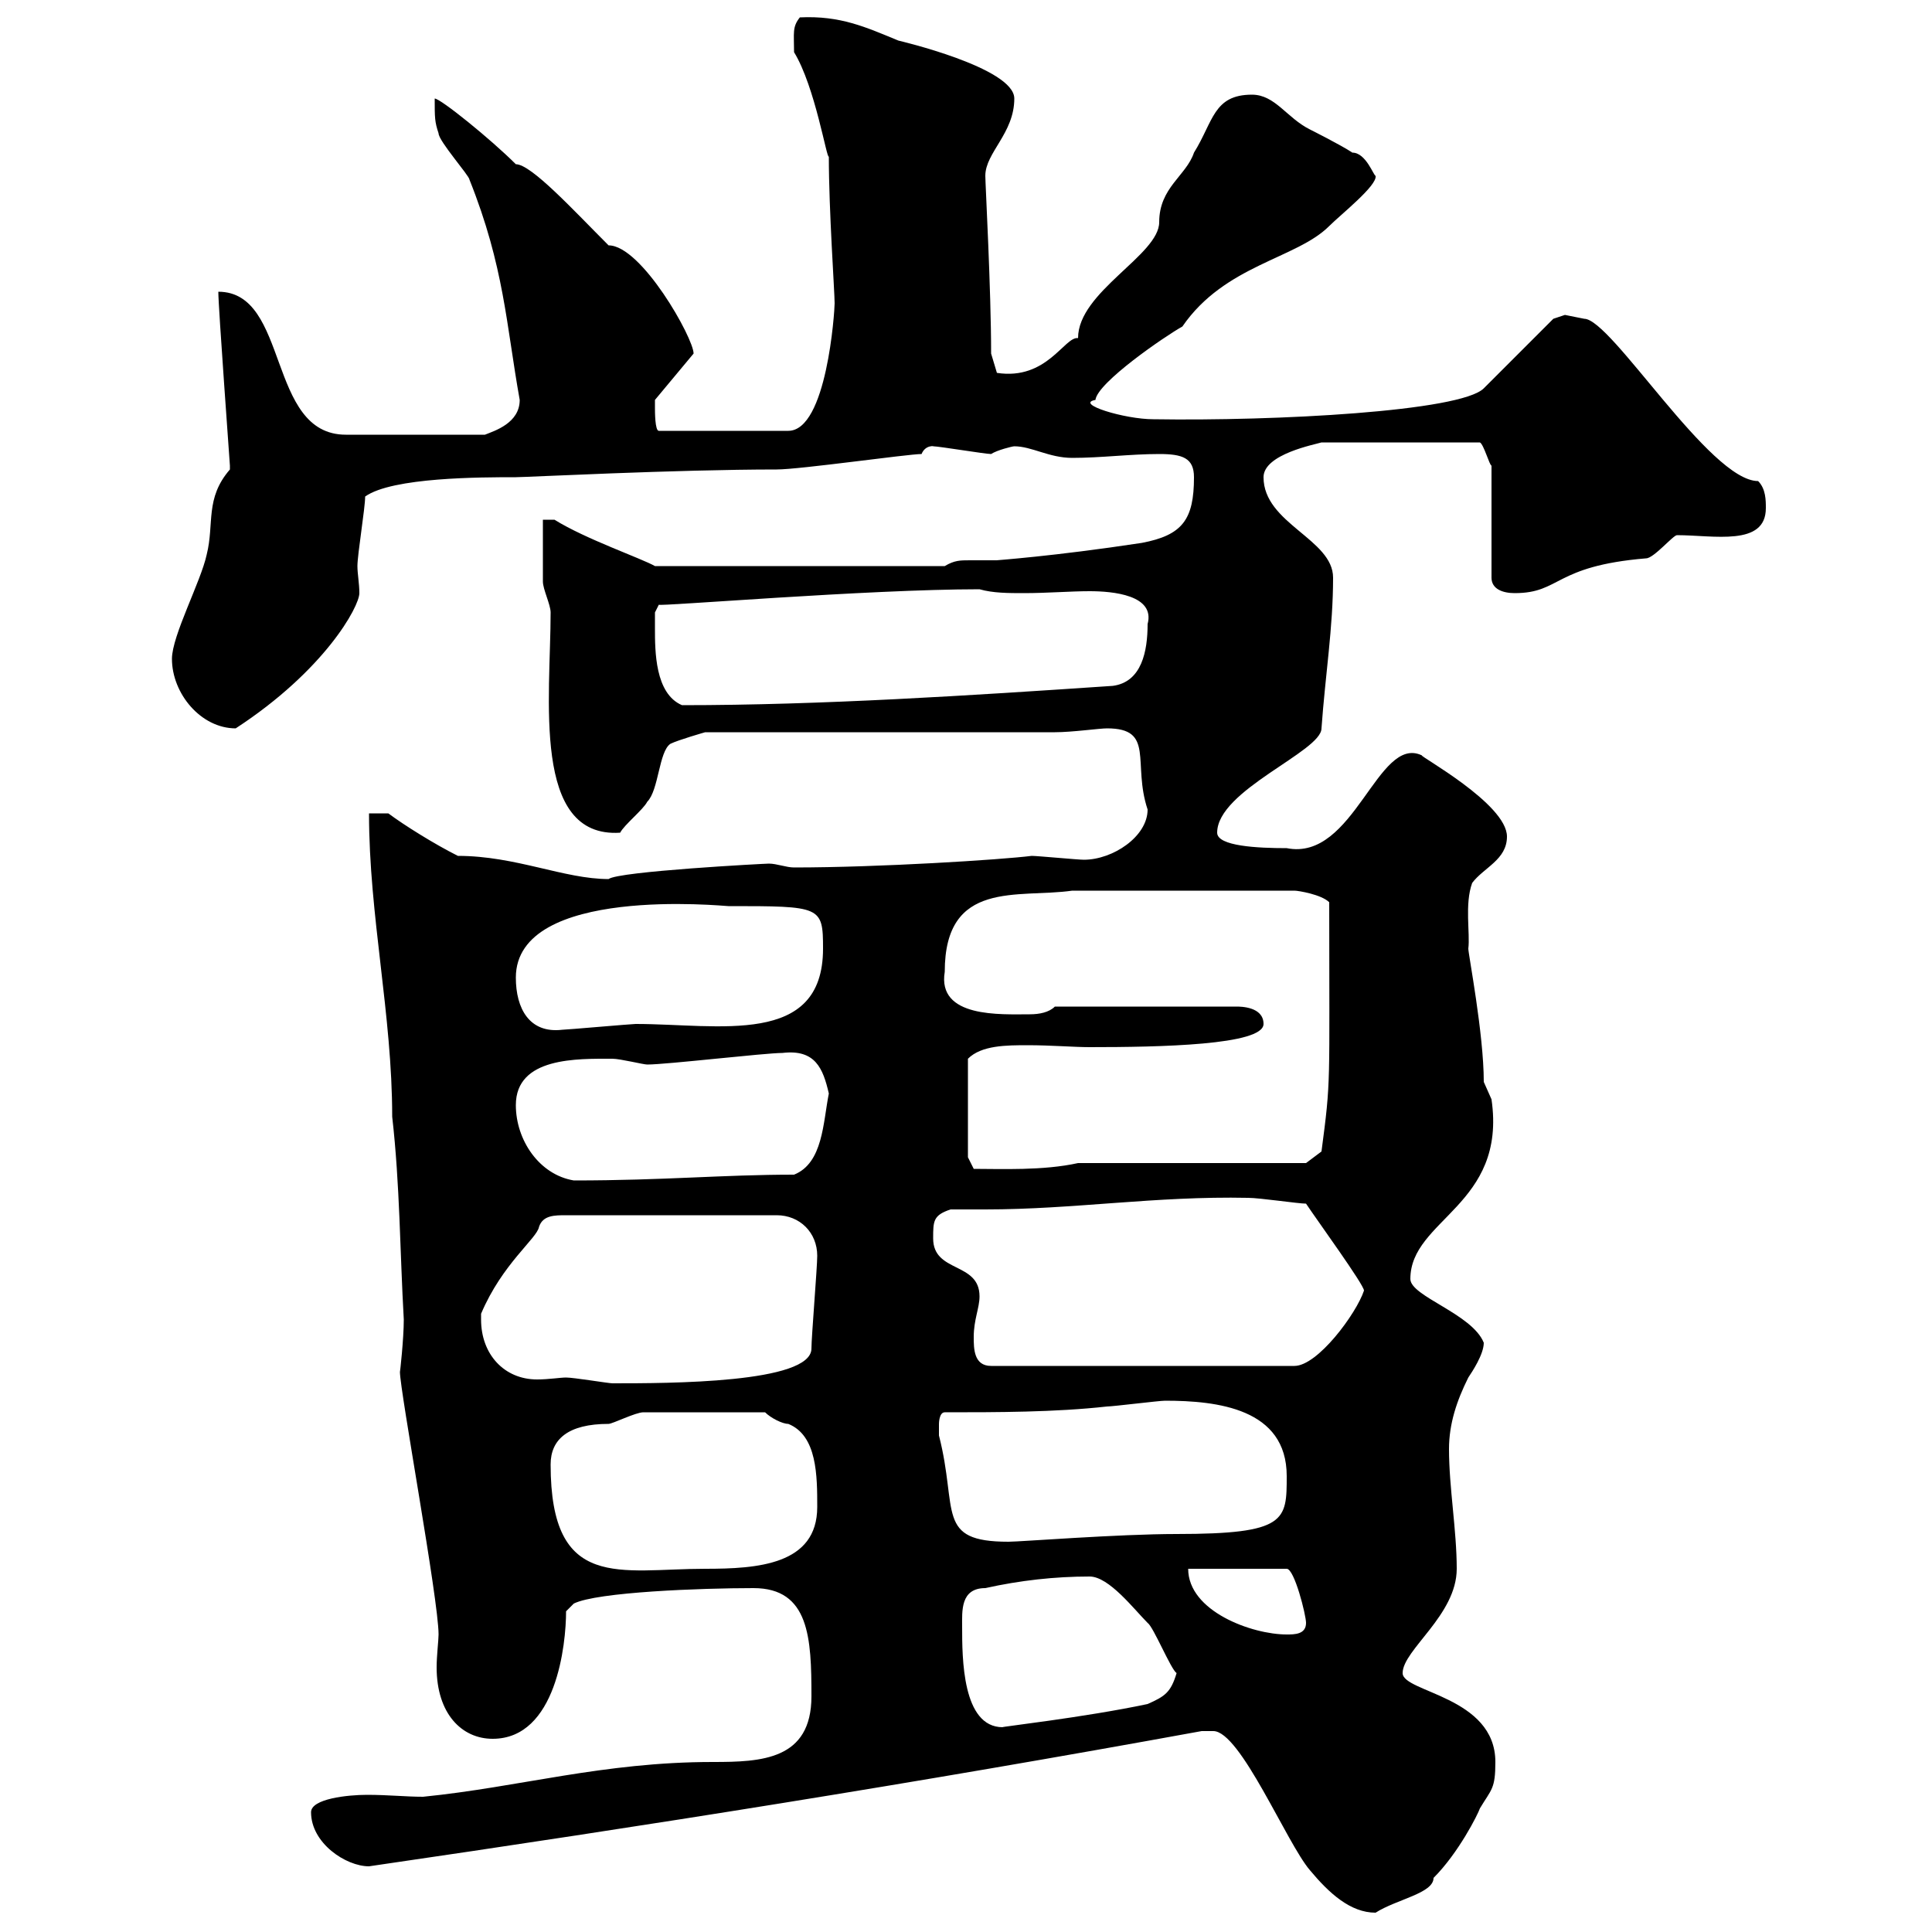 <svg xmlns="http://www.w3.org/2000/svg" xmlns:xlink="http://www.w3.org/1999/xlink" width="300" height="300"><path d="M188.40 268.80C192.60 268.80 199.80 286.20 203.40 290.40C206.40 294 209.70 297 213.60 297C216.90 294.90 222.60 294 222.60 291.60C226.50 287.70 229.50 281.70 229.80 280.80C231.60 277.80 232.20 277.80 232.20 273.60C232.20 263.40 217.80 262.80 217.80 259.80C217.80 256.20 226.20 250.80 226.20 243.60C226.20 237.60 225 231 225 225C225 221.10 226.20 217.50 228 213.90C228.60 213 230.40 210.30 230.40 208.50C228.60 204 219 201.30 219 198.60C219 189.30 234 187.20 231.60 170.70C231.60 170.70 230.40 168 230.40 168C230.40 160.50 228 148.20 228 147.30C228.30 144.90 227.40 140.40 228.60 137.10C230.40 134.70 234 133.50 234 129.90C234 124.80 220.20 117.30 220.80 117.30C213.90 114 210.30 133.80 199.80 131.70C195.30 131.70 189 131.40 189 129.30C189 122.70 205.20 116.70 205.20 113.10C205.80 104.70 207 97.50 207 89.70C207 83.70 196.20 81.30 196.20 74.10C196.20 70.50 204.30 69 205.20 68.70L229.80 68.70C230.40 69 231.30 72.30 231.60 72.30L231.60 89.70C231.60 91.50 233.40 92.10 235.20 92.10C242.40 92.10 241.20 87.90 255.60 86.70C256.80 86.70 259.80 83.10 260.40 83.10C266.10 83.10 274.20 84.90 274.20 78.90C274.20 77.70 274.20 75.90 273 74.70C265.50 74.70 250.20 49.50 246 49.50C246 49.50 243 48.90 243 48.90C243 48.90 241.20 49.50 241.20 49.50L230.40 60.30C226.80 63.90 198 65.40 179.10 65.10C174.60 65.10 166.80 62.70 170.10 62.10C170.40 59.40 180.90 52.20 183.60 50.70C190.20 41.10 201.30 40.20 206.40 35.10C208.20 33.30 213.90 28.80 213.60 27.30C213.30 27.30 212.10 23.70 210 23.70C208.20 22.50 203.40 20.10 203.40 20.10C199.80 18.30 198 14.70 194.40 14.70C188.40 14.70 188.40 18.90 185.40 23.70C184.20 27.30 180 29.10 180 34.50C180 39.60 167.40 45.30 167.40 52.50C165.30 52.20 162.60 59.10 154.80 57.90L153.90 54.90C153.90 45 153 28.50 153 27.30C153 23.70 157.50 20.70 157.50 15.30C157.50 10.50 139.50 6.30 139.50 6.30C134.40 4.20 130.50 2.40 124.20 2.70C123 4.20 123.30 5.10 123.30 8.10C126.60 13.50 128.40 24.90 128.70 24.30C128.70 32.70 129.60 45.30 129.60 47.10C129.60 48.30 128.40 66.90 122.40 66.90L102.30 66.90C101.70 66.90 101.70 63.90 101.70 63.30C101.70 63.30 101.70 62.10 101.70 62.10L107.70 54.90C107.70 52.50 99.60 38.10 94.50 38.10C89.10 32.70 82.50 25.50 80.10 25.50C76.20 21.60 68.40 15.30 67.50 15.30C67.50 18.30 67.50 18.90 68.10 20.70C68.10 21.90 72.90 27.30 72.90 27.90C78.30 41.40 78.60 50.40 80.70 62.10C80.70 65.70 76.80 66.90 75.30 67.50L53.70 67.50C41.40 67.50 45 45.30 33.90 45.30C33.90 47.70 35.70 72 35.70 72.30C35.70 72.30 35.70 72.90 35.70 72.90C31.80 77.40 33.30 81.30 32.10 86.10C31.20 90.30 26.70 98.70 26.70 102.30C26.70 107.70 31.20 113.10 36.60 113.10C50.40 104.10 55.80 94.20 55.80 92.10C55.80 90.60 55.50 89.10 55.50 87.90C55.50 86.10 56.70 78.90 56.70 77.10C60.90 74.10 74.70 74.10 80.10 74.10C81.60 74.10 105 72.90 120.60 72.90C124.20 72.90 141 70.50 143.10 70.50C143.70 69 145.20 69.30 144.90 69.30C145.80 69.30 153 70.50 153.90 70.50C154.80 69.90 157.20 69.30 157.50 69.30C160.20 69.30 162.90 71.10 166.50 71.10C171 71.10 175.50 70.50 180 70.50C183.60 70.50 185.40 71.10 185.40 74.10C185.40 80.70 183.60 83.10 177.30 84.30C163.50 86.40 154.50 87 154.80 87C153.60 87 152.10 87 150.60 87C149.10 87 148.20 87 146.70 87.90L101.70 87.90C99.60 86.70 90.90 83.70 86.10 80.70L84.30 80.70C84.30 82.50 84.30 88.50 84.30 90.30C84.30 91.50 85.50 93.90 85.50 95.10C85.50 108.30 82.50 130.20 96.30 129.30C96.90 128.10 99.90 125.70 100.50 124.50C102.30 122.70 102.30 116.70 104.10 115.50C105.30 114.90 109.50 113.70 109.50 113.70L163.80 113.70C166.50 113.70 170.70 113.10 171.90 113.10C179.40 113.10 175.80 118.50 178.20 125.70C178.20 129.90 172.80 133.50 168.30 133.50C167.40 133.50 161.10 132.90 160.20 132.90C155.40 133.50 136.50 134.70 123.30 134.70C122.10 134.70 120.60 134.10 119.40 134.10C118.80 134.10 96 135.30 94.50 136.50C87.60 136.50 80.10 132.90 71.10 132.90C67.50 131.10 62.70 128.10 60.30 126.30L57.30 126.30C57.30 142.20 60.90 157.50 60.90 173.40C62.10 183.90 62.10 194.40 62.70 204.90C62.70 207.90 62.10 213.30 62.10 213C62.10 216 68.10 248.40 68.10 253.80C68.10 254.70 67.80 257.10 67.80 258.90C67.80 266.10 71.70 270 76.50 270C86.40 270 87.90 255.30 87.90 250.20L89.10 249C92.70 247.20 108.90 246.60 117 246.60C125.70 246.60 126 254.40 126 263.40C126 273.30 118.20 273.60 110.70 273.60C93.60 273.60 80.70 277.50 65.70 279C63 279 60.30 278.70 57 278.70C54 278.70 48.30 279.30 48.30 281.40C48.30 286.20 53.70 289.80 57.30 289.80C100.50 283.50 142.20 276.90 186.60 268.80C186.60 268.80 187.20 268.80 188.40 268.80ZM149.40 252.60C149.40 250.20 149.10 246.60 153 246.60C158.40 245.40 163.80 244.80 169.20 244.80C172.20 244.80 176.10 249.90 178.20 252C179.10 252.60 181.80 259.20 182.70 259.80C181.80 262.80 180.90 263.40 178.20 264.60C168.30 266.70 154.80 268.20 155.70 268.20C149.40 268.20 149.40 257.40 149.40 252.60ZM184.50 243.60L199.80 243.60C201 243.60 202.80 250.80 202.80 252C202.80 253.80 201 253.80 199.80 253.80C194.40 253.80 184.50 250.20 184.50 243.60ZM85.50 227.40C85.50 223.50 88.20 221.10 94.50 221.10C95.10 221.10 98.70 219.30 99.90 219.30L118.80 219.30C119.70 220.20 121.50 221.10 122.40 221.10C126.90 222.90 126.90 229.20 126.90 234C126.90 243 117.60 243.60 109.50 243.60C96.30 243.60 85.50 247.20 85.50 227.40ZM145.80 221.10C145.80 221.10 145.80 219.30 146.70 219.30C154.80 219.30 163.80 219.30 171.90 218.40C172.80 218.40 180 217.50 180.90 217.50C189 217.50 199.80 218.70 199.80 229.20C199.80 236.10 199.80 238.20 182.70 238.20C173.70 238.20 158.40 239.40 156.60 239.40C145.20 239.40 148.80 234.60 145.80 222.90C145.80 222.90 145.80 222 145.80 221.10ZM74.70 204.90C74.70 204.90 74.70 204 74.70 204C78 196.20 83.40 192.30 83.70 190.50C84.30 188.70 86.10 188.70 87.90 188.70L120.60 188.70C124.20 188.70 126.90 191.40 126.90 195C126.90 196.80 126 207.60 126 209.40C126 214.80 103.80 214.80 95.10 214.80C94.50 214.80 89.10 213.90 87.90 213.90C87 213.90 85.20 214.20 83.40 214.20C78.30 214.20 74.70 210.30 74.70 204.90ZM151.20 207.60C151.20 204.90 152.10 203.10 152.10 201.30C152.10 195.90 144.90 197.70 144.90 192.30C144.90 189.60 144.90 188.70 147.60 187.80C149.40 187.80 151.20 187.80 153 187.80C166.80 187.80 179.40 185.70 193.80 186C195.60 186 201.60 186.90 202.80 186.90C204.60 189.60 211.80 199.50 211.80 200.40C210.60 204 204.60 212.10 201 212.10L153.90 212.10C151.20 212.10 151.20 209.40 151.20 207.60ZM80.10 171.60C80.10 164.10 89.70 164.40 95.10 164.40C96.30 164.40 99.90 165.30 100.50 165.30C103.50 165.30 118.80 163.50 121.50 163.50C126.60 162.90 127.80 165.90 128.70 169.80C127.80 174.30 127.80 180.60 123.30 182.40C112.20 182.40 103.20 183.30 89.10 183.30C83.70 182.40 80.10 177 80.10 171.60ZM150.30 179.70L150.30 164.40C152.40 162.30 156.30 162.30 159.60 162.30C163.20 162.30 166.80 162.60 169.20 162.60C180 162.60 196.20 162.30 196.20 159C196.20 156.30 192.60 156.30 192 156.30L163.80 156.30C162.90 157.20 161.40 157.50 159.90 157.50C155.40 157.50 145.50 158.10 146.70 150.90C146.70 136.50 158.10 139.50 166.50 138.30L201 138.30C201.60 138.30 205.20 138.90 206.40 140.10C206.40 169.20 206.70 167.40 205.20 178.80L202.80 180.60L167.40 180.60C162 181.80 155.40 181.50 151.20 181.50ZM80.10 151.80C80.10 137.40 112.50 140.70 113.10 140.70C127.50 140.70 127.80 140.70 127.80 147.30C127.80 162.60 111.60 159 98.70 159C98.10 159 87.90 159.90 87.30 159.90C82.20 160.50 80.10 156.60 80.10 151.80ZM101.70 97.50C101.70 96.90 101.70 95.10 101.70 95.10L102.30 93.90C102.30 94.20 134.70 91.50 152.10 91.50C154.20 92.10 156.60 92.10 159 92.10C162.60 92.10 166.20 91.80 169.20 91.80C172.80 91.80 179.40 92.40 178.20 96.90C178.20 101.10 177.30 105.90 172.80 106.50C150.60 108 127.50 109.50 105.90 109.50C101.70 107.70 101.70 101.10 101.70 97.50Z"/></svg>